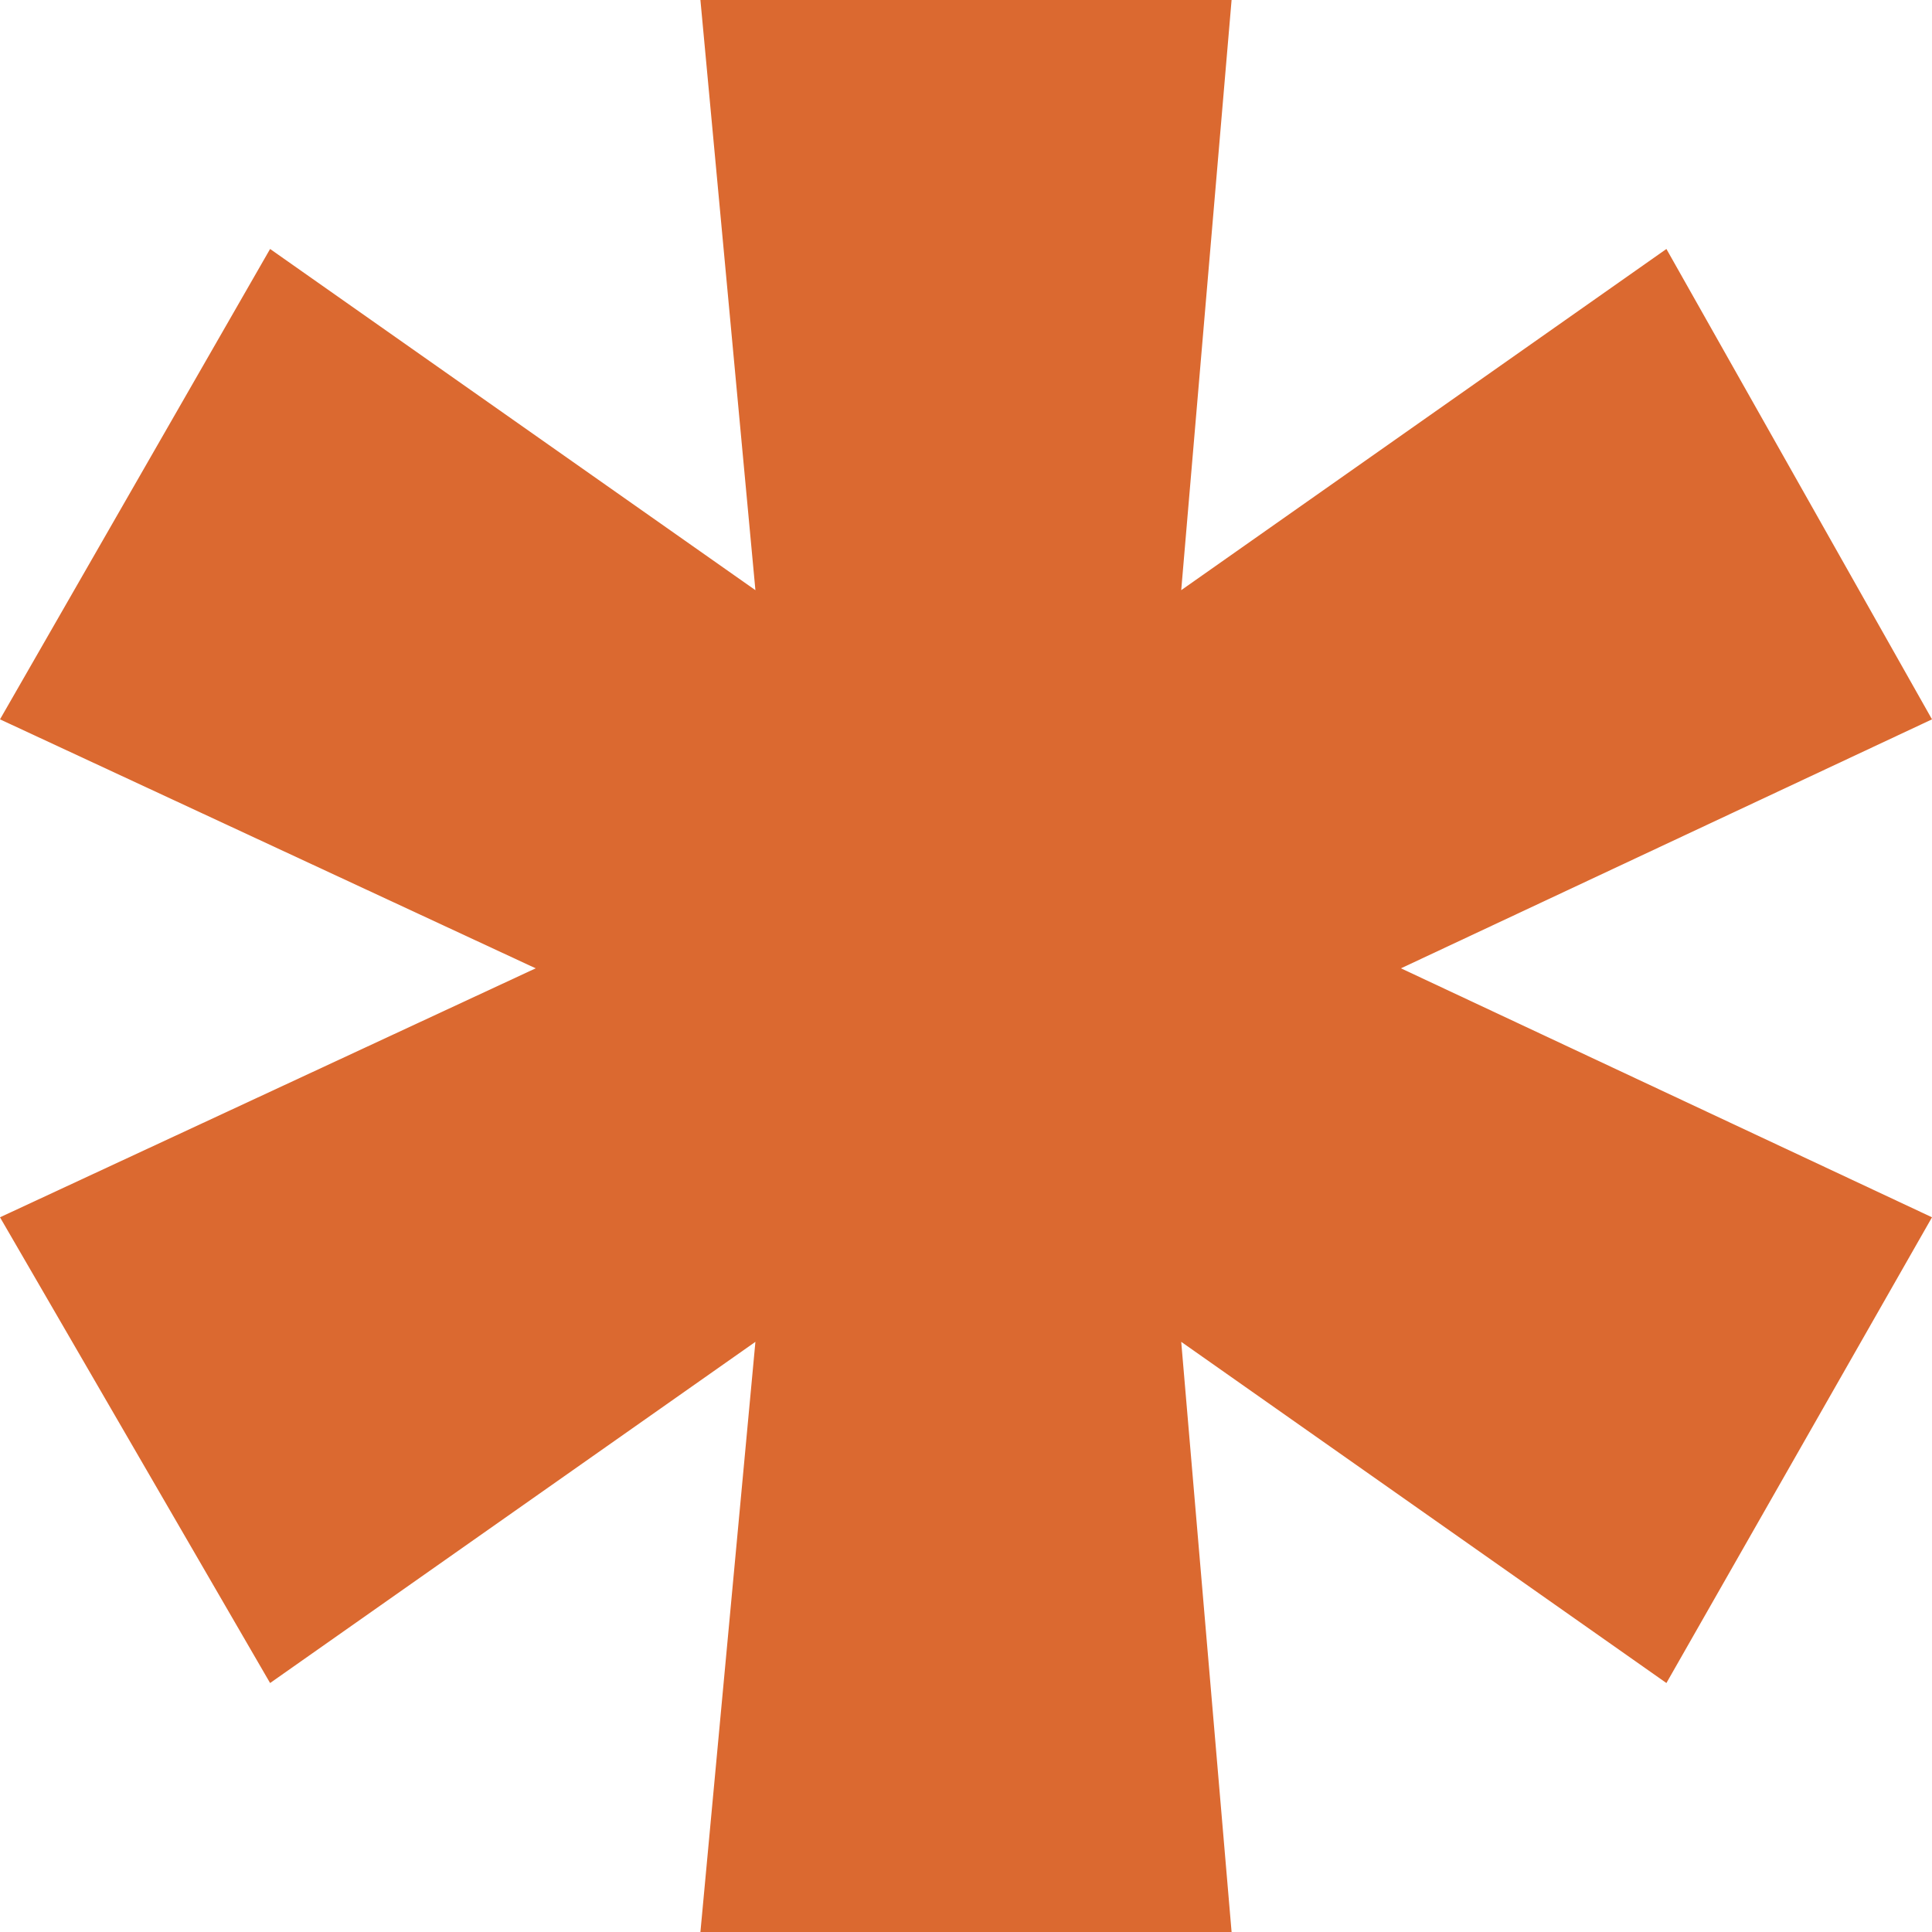 <?xml version="1.0" encoding="UTF-8"?> <svg xmlns="http://www.w3.org/2000/svg" width="15" height="15" viewBox="0 0 15 15" fill="none"><path d="M5.438 15L5.865 10.418L2.097 13.067L0 9.451L4.159 7.518L0 5.585L2.097 1.933L5.865 4.582L5.438 0H9.562L9.171 4.582L12.938 1.933L15 5.585L10.877 7.518L15 9.451L12.938 13.067L9.171 10.418L9.562 15H5.438Z" fill="#DB6930"></path></svg> 